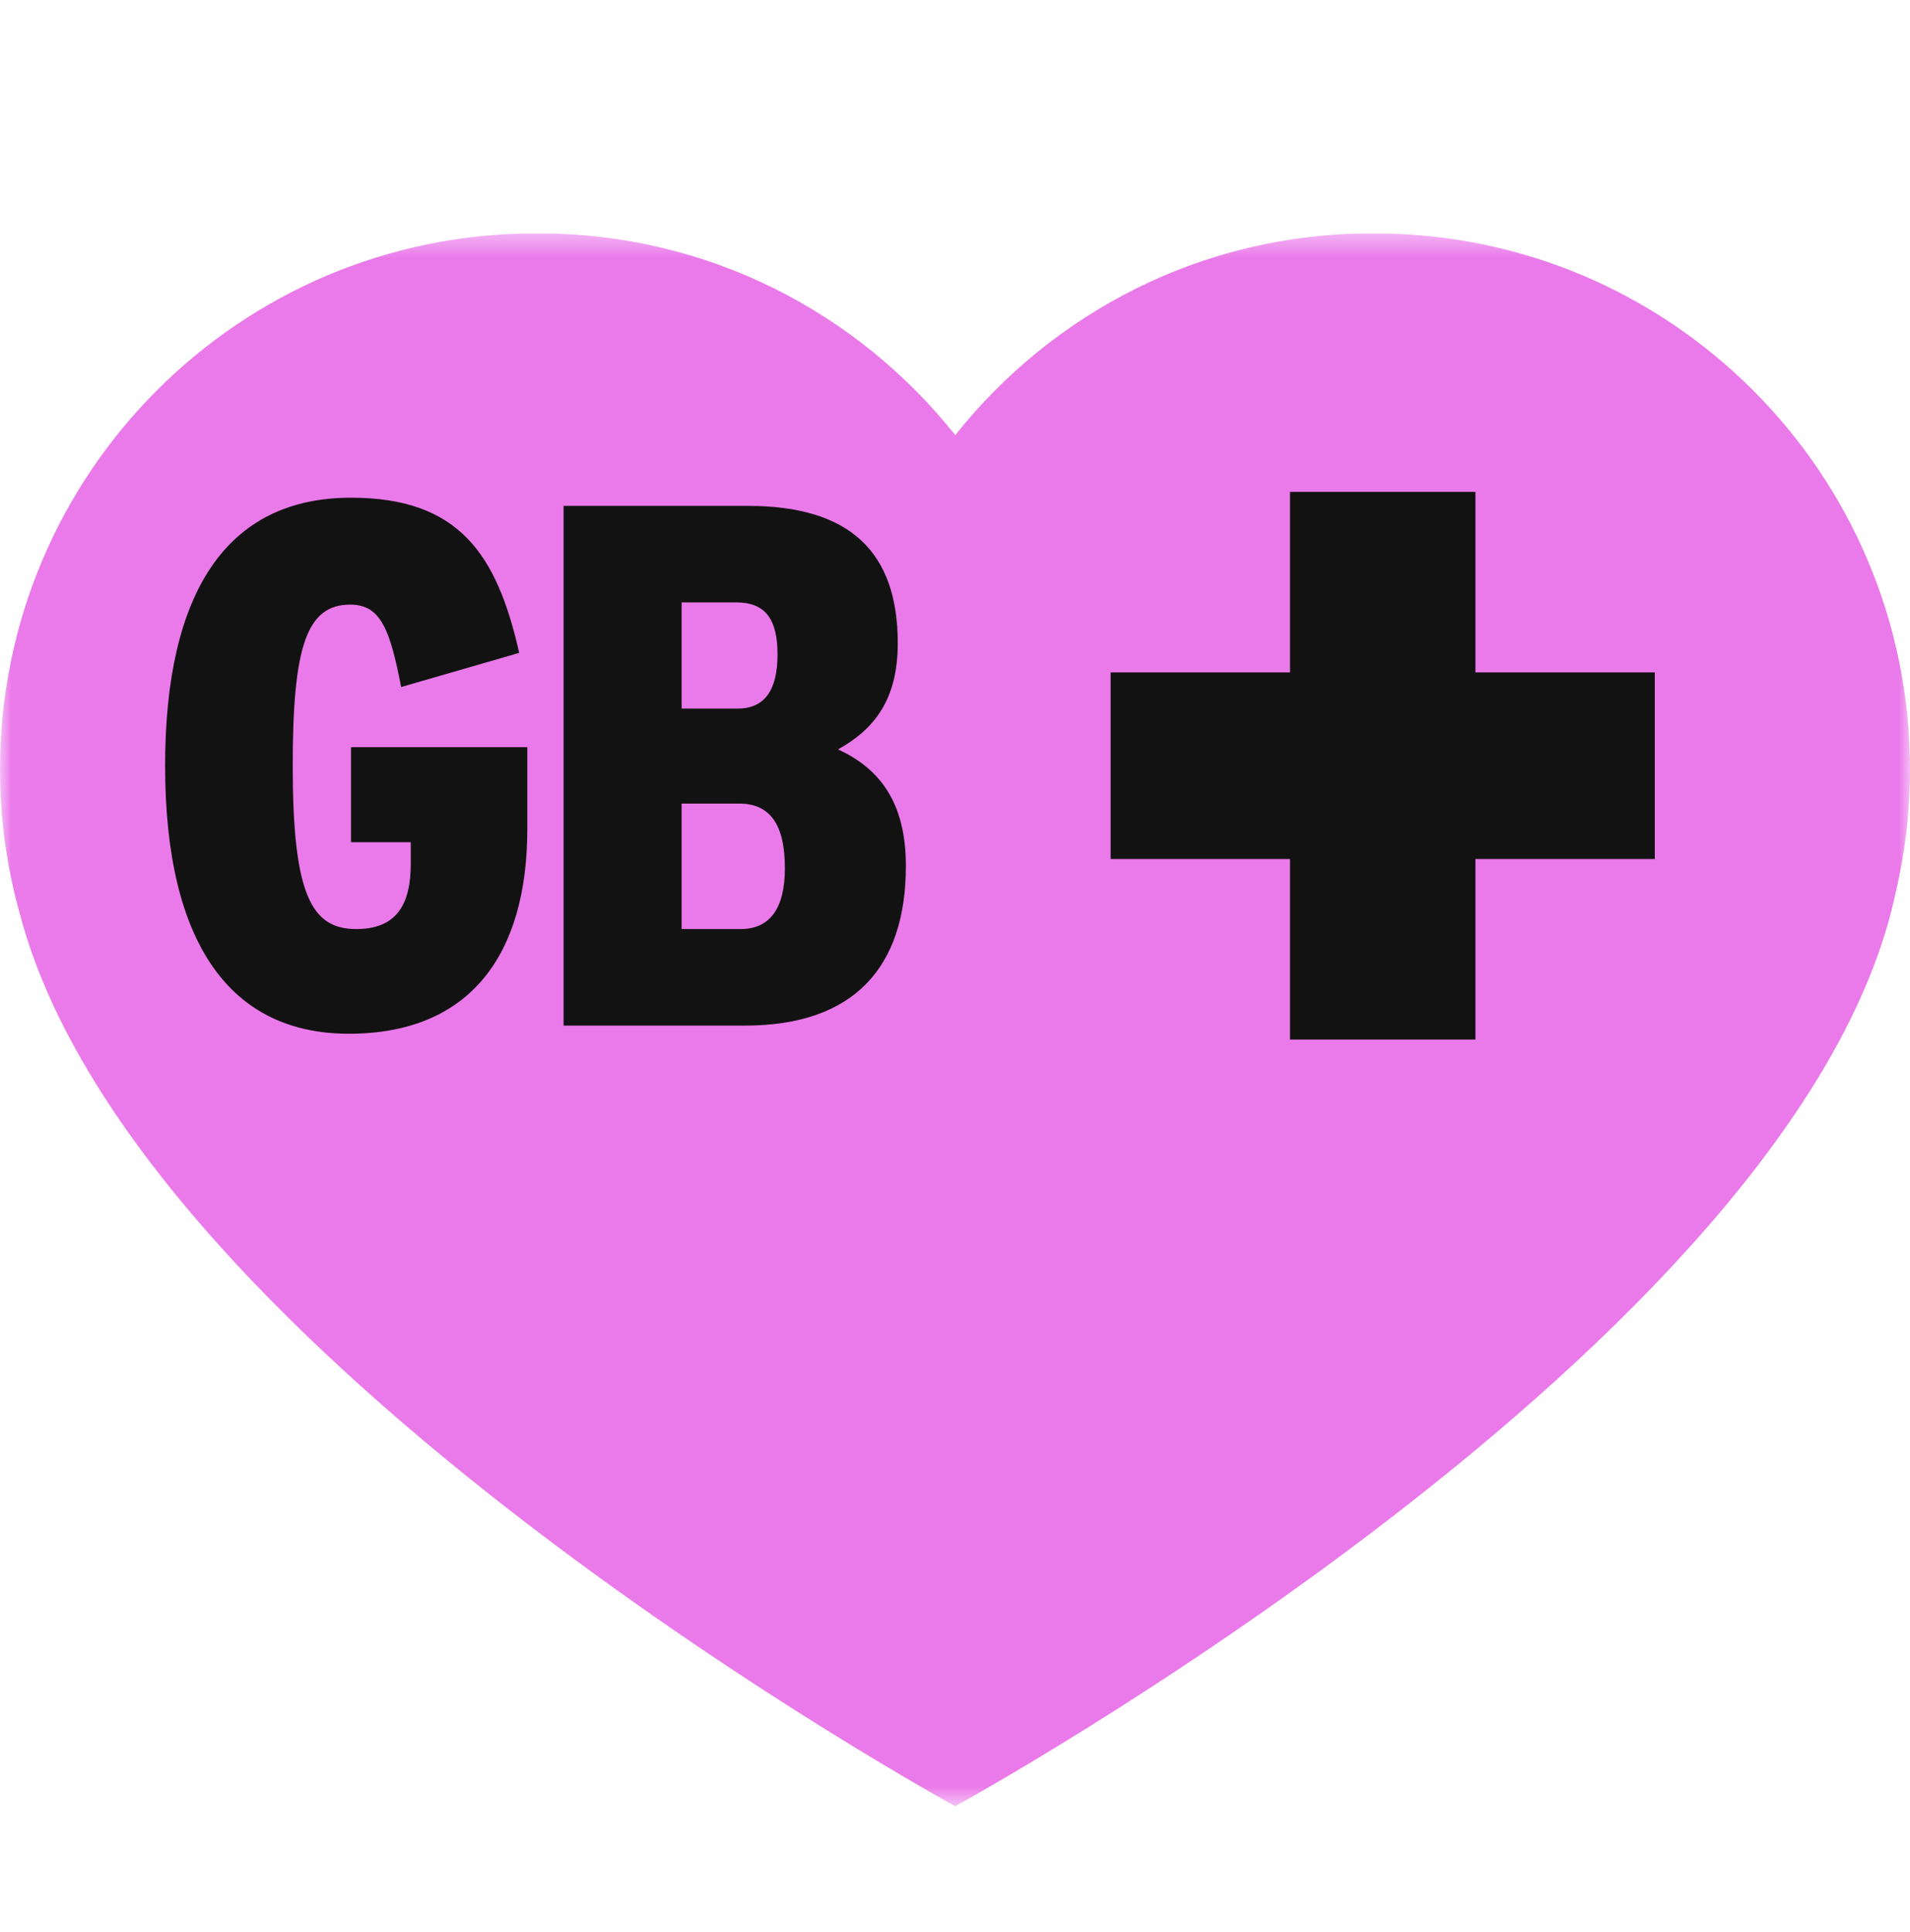 <?xml version="1.0" encoding="UTF-8"?>
<svg xmlns="http://www.w3.org/2000/svg" width="85" height="86" viewBox="0 0 85 86" fill="none">
  <g clip-path="url(#clip0_1394_5461)">
    <mask id="mask0_1394_5461" style="mask-type:luminance" maskUnits="userSpaceOnUse" x="0" y="10" width="85" height="71">
      <path d="M85 10.387H0V80.387H85V10.387Z" fill="white"></path>
    </mask>
    <g mask="url(#mask0_1394_5461)">
      <path d="M85 34.248C85 21.07 74.33 10.387 61.169 10.387H61.041C53.538 10.387 46.856 13.896 42.512 19.366C38.165 13.896 31.48 10.387 23.977 10.387H23.831C10.669 10.387 0 21.07 0 34.248C0 36.482 0.313 38.641 0.887 40.692C6.116 60.497 42.509 80.387 42.509 80.387C42.509 80.387 80.096 59.844 84.362 39.725C84.775 37.966 85 36.134 85 34.248Z" fill="#EA7AEA"></path>
      <path d="M23.467 36.889V33.254H15.621V37.483H18.28V38.441C18.28 40.292 17.623 41.349 15.851 41.349C13.848 41.349 13.027 39.796 13.027 34.08C13.027 28.76 13.651 26.909 15.588 26.909C16.967 26.909 17.361 28.066 17.853 30.577L23.106 29.057C22.121 24.696 20.446 22.151 15.621 22.151C10.073 22.151 7.348 26.381 7.348 34.08C7.348 42.109 10.335 46.008 15.522 46.008C20.906 46.008 23.467 42.506 23.467 36.889ZM34.93 38.64C34.93 40.457 34.241 41.349 32.96 41.349H30.334V35.765H32.895C34.241 35.765 34.93 36.657 34.93 38.64ZM34.602 29.123C34.602 30.743 34.011 31.536 32.829 31.536H30.334V26.81H32.763C34.044 26.81 34.602 27.537 34.602 29.123ZM37.294 33.353C38.902 32.461 39.953 31.139 39.953 28.628C39.953 24.563 37.819 22.515 33.289 22.515H25.081V45.645H33.157C38.016 45.645 40.314 43.035 40.314 38.541C40.314 35.732 39.165 34.212 37.294 33.353ZM73.643 38.232V29.927H65.66V21.892H57.409V29.927H49.426V38.232H57.409V46.267H65.66V38.232H73.643Z" fill="#121212"></path>
    </g>
  </g>
  <defs>
    <clipPath id="clip0_1394_5461">
      <rect width="85" height="70" fill="white" transform="translate(0 10.377)"></rect>
    </clipPath>
  </defs>
</svg>
